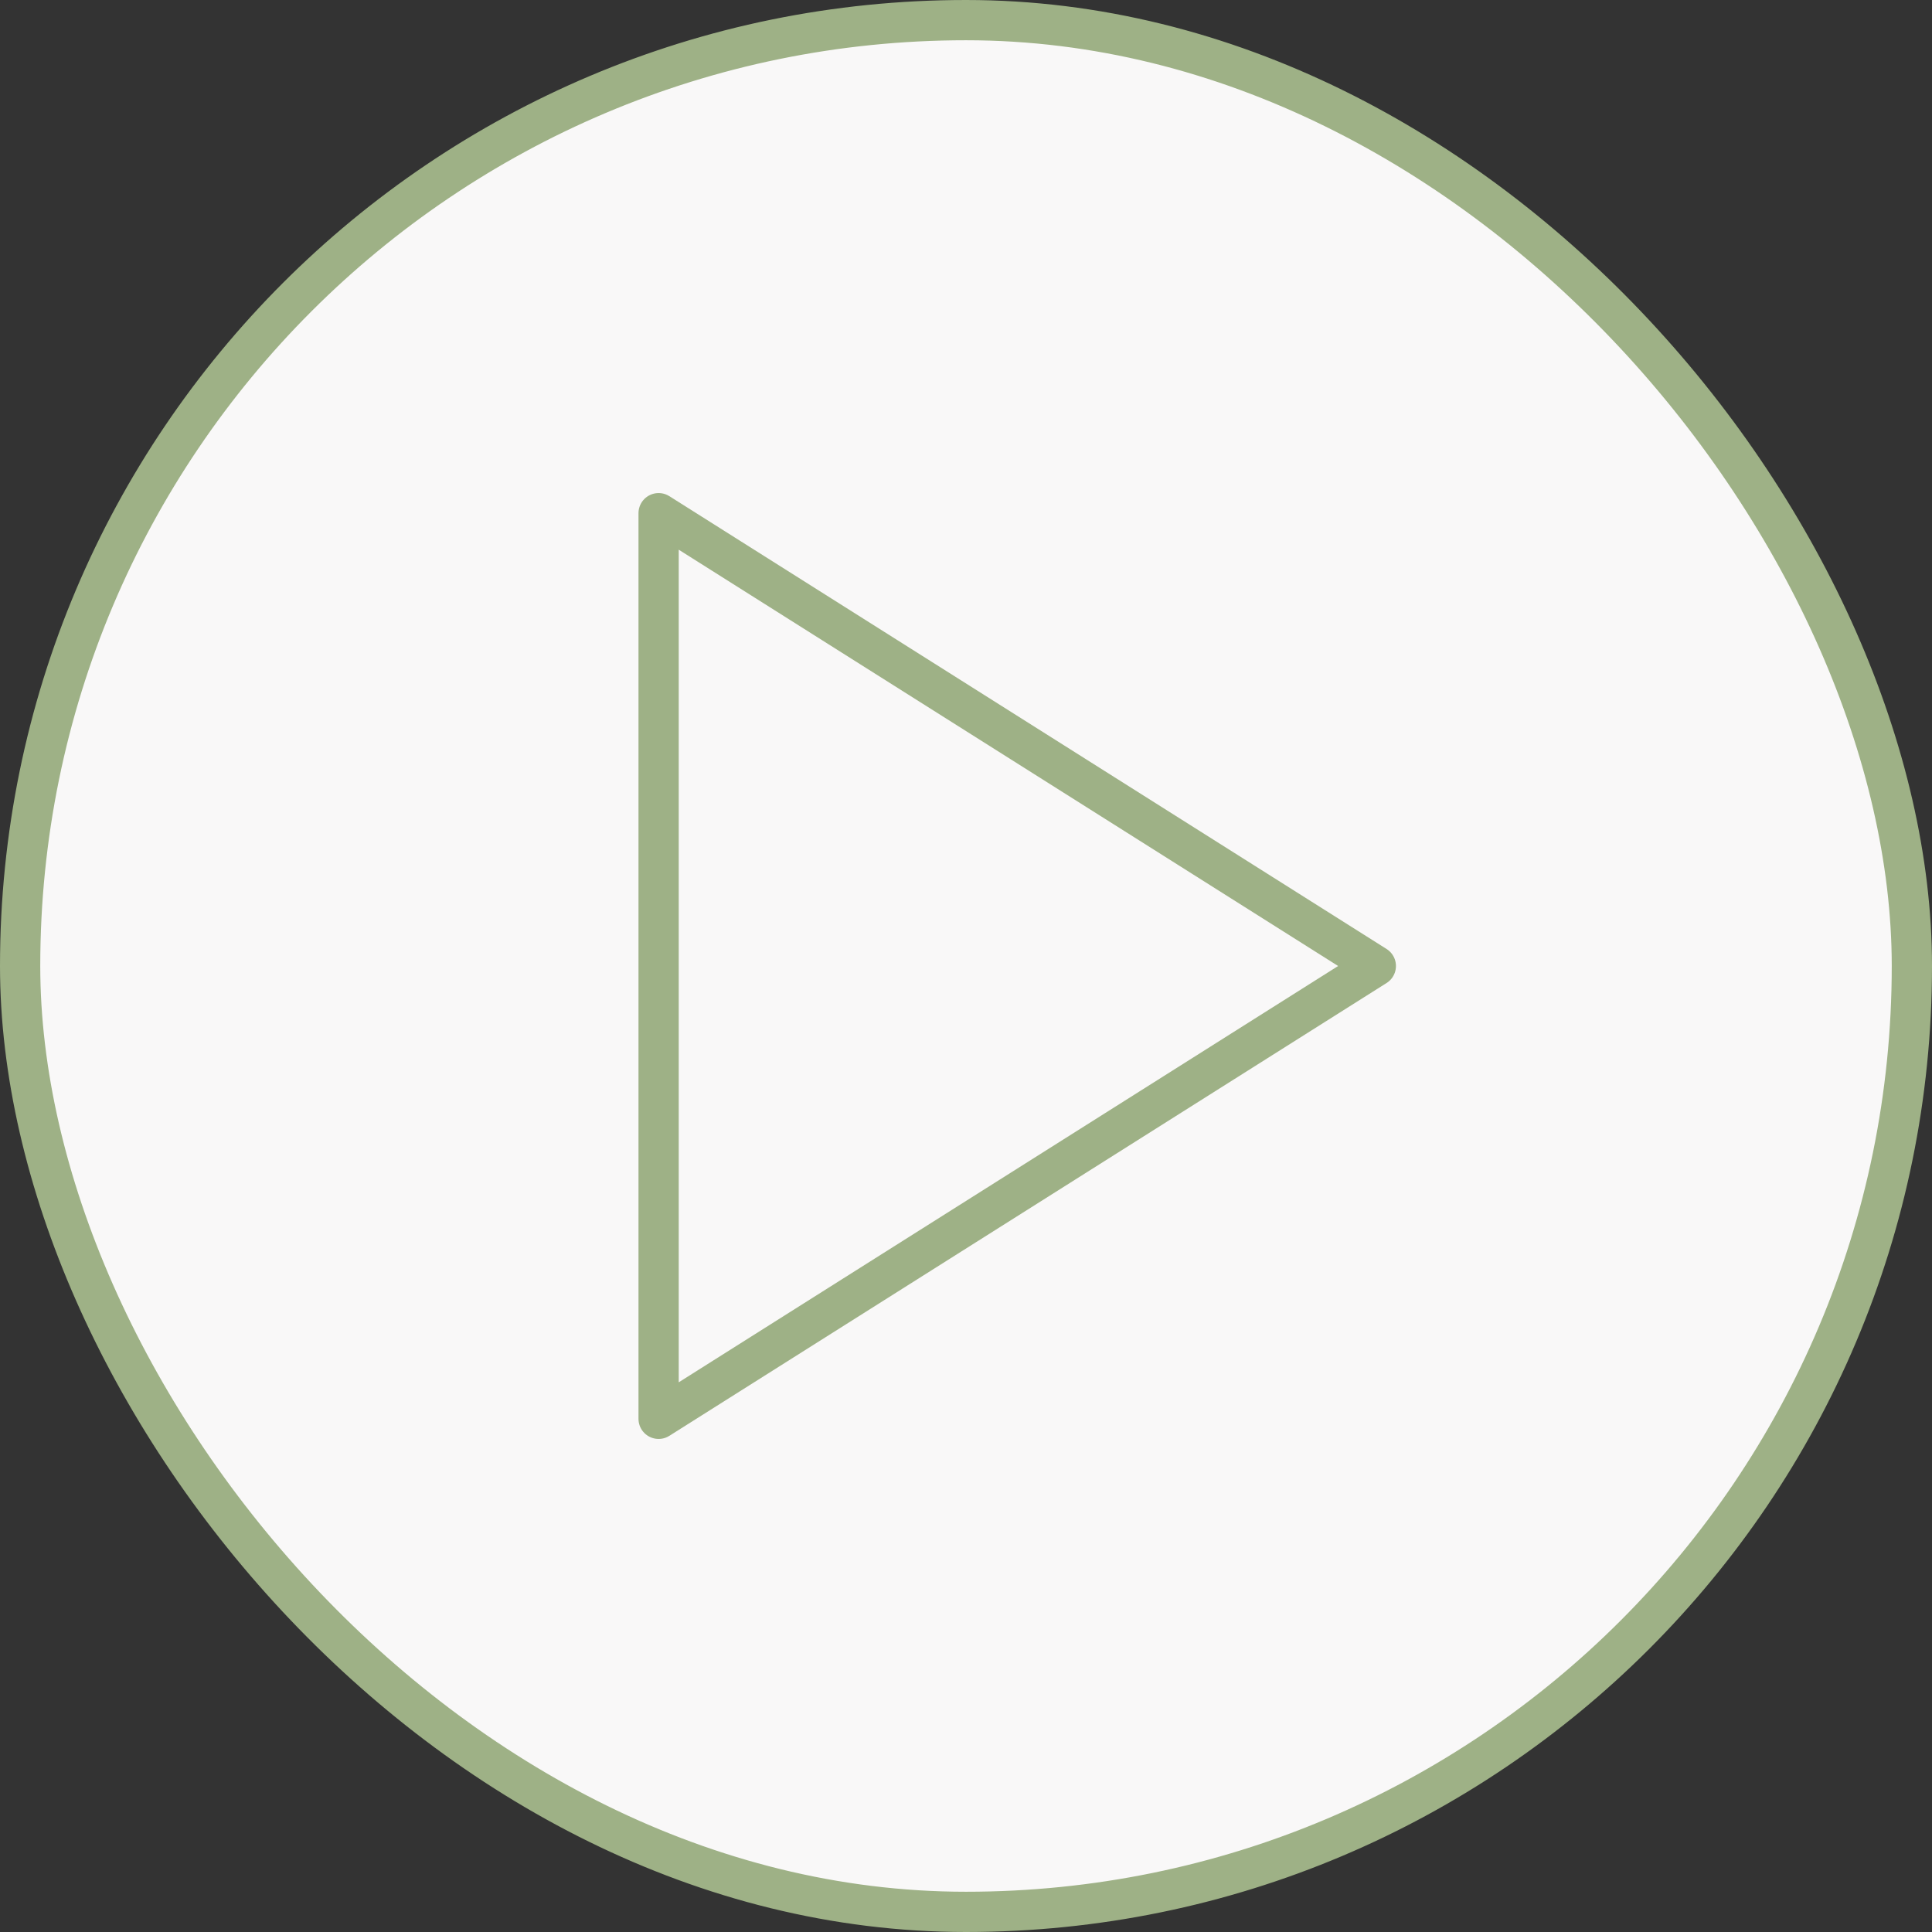 <?xml version="1.0" encoding="UTF-8"?> <svg xmlns="http://www.w3.org/2000/svg" width="48" height="48" viewBox="0 0 48 48" fill="none"><rect x="0" y="0" width="48" height="48" fill="#333333" stroke="none"/><rect x="0.5" y="0.5" width="47" height="47" rx="23.5" fill="#F9F8F8"></rect><rect x="0.5" y="0.5" width="47" height="47" rx="23.5" stroke="#9EB186"></rect><path d="M16.363 12.75L34.182 24L16.363 35.25V12.75Z" stroke="#9EB186" stroke-linecap="round" stroke-linejoin="round"></path></svg> 